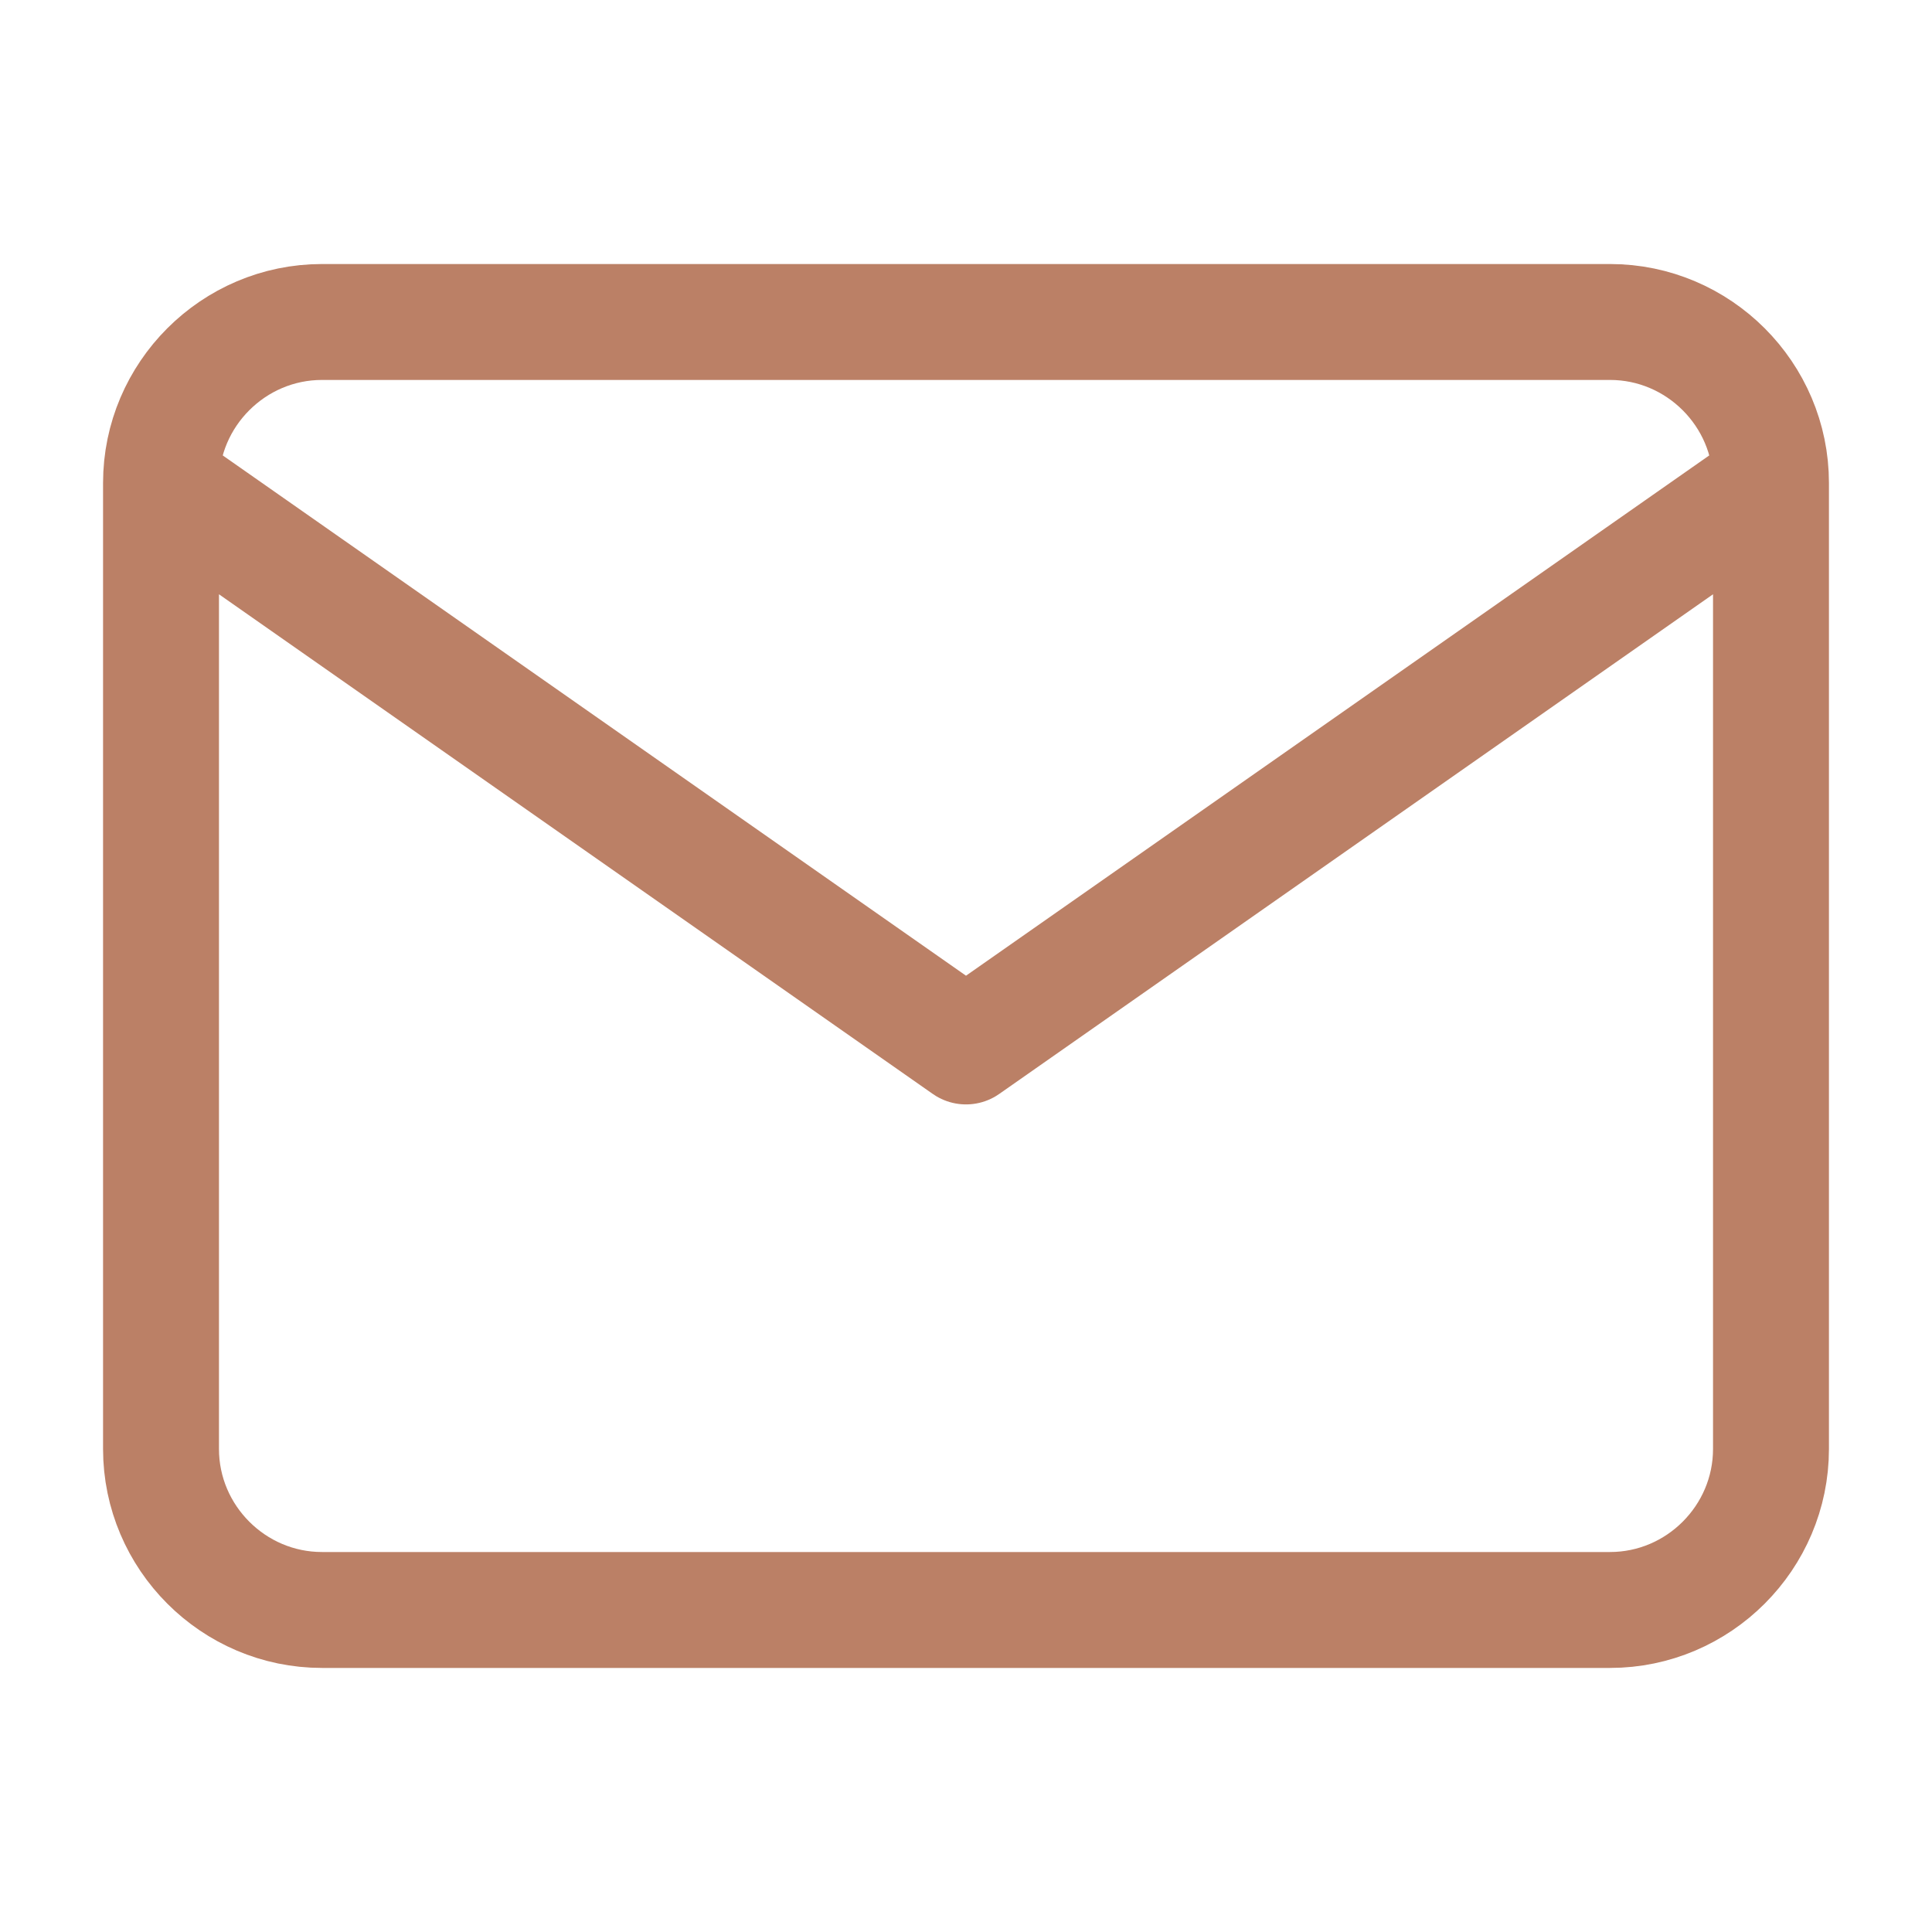 <svg width="50" height="50" viewBox="0 0 50 50" fill="none" xmlns="http://www.w3.org/2000/svg">
<path d="M45.833 12.499C45.833 10.207 43.958 8.333 41.667 8.333H8.333C6.042 8.333 4.167 10.207 4.167 12.499M45.833 12.499V37.499C45.833 39.791 43.958 41.666 41.667 41.666H8.333C6.042 41.666 4.167 39.791 4.167 37.499V12.499M45.833 12.499L25 27.082L4.167 12.499" stroke="#BB8066" stroke-width="3" stroke-linecap="round" stroke-linejoin="round"/>
</svg>
